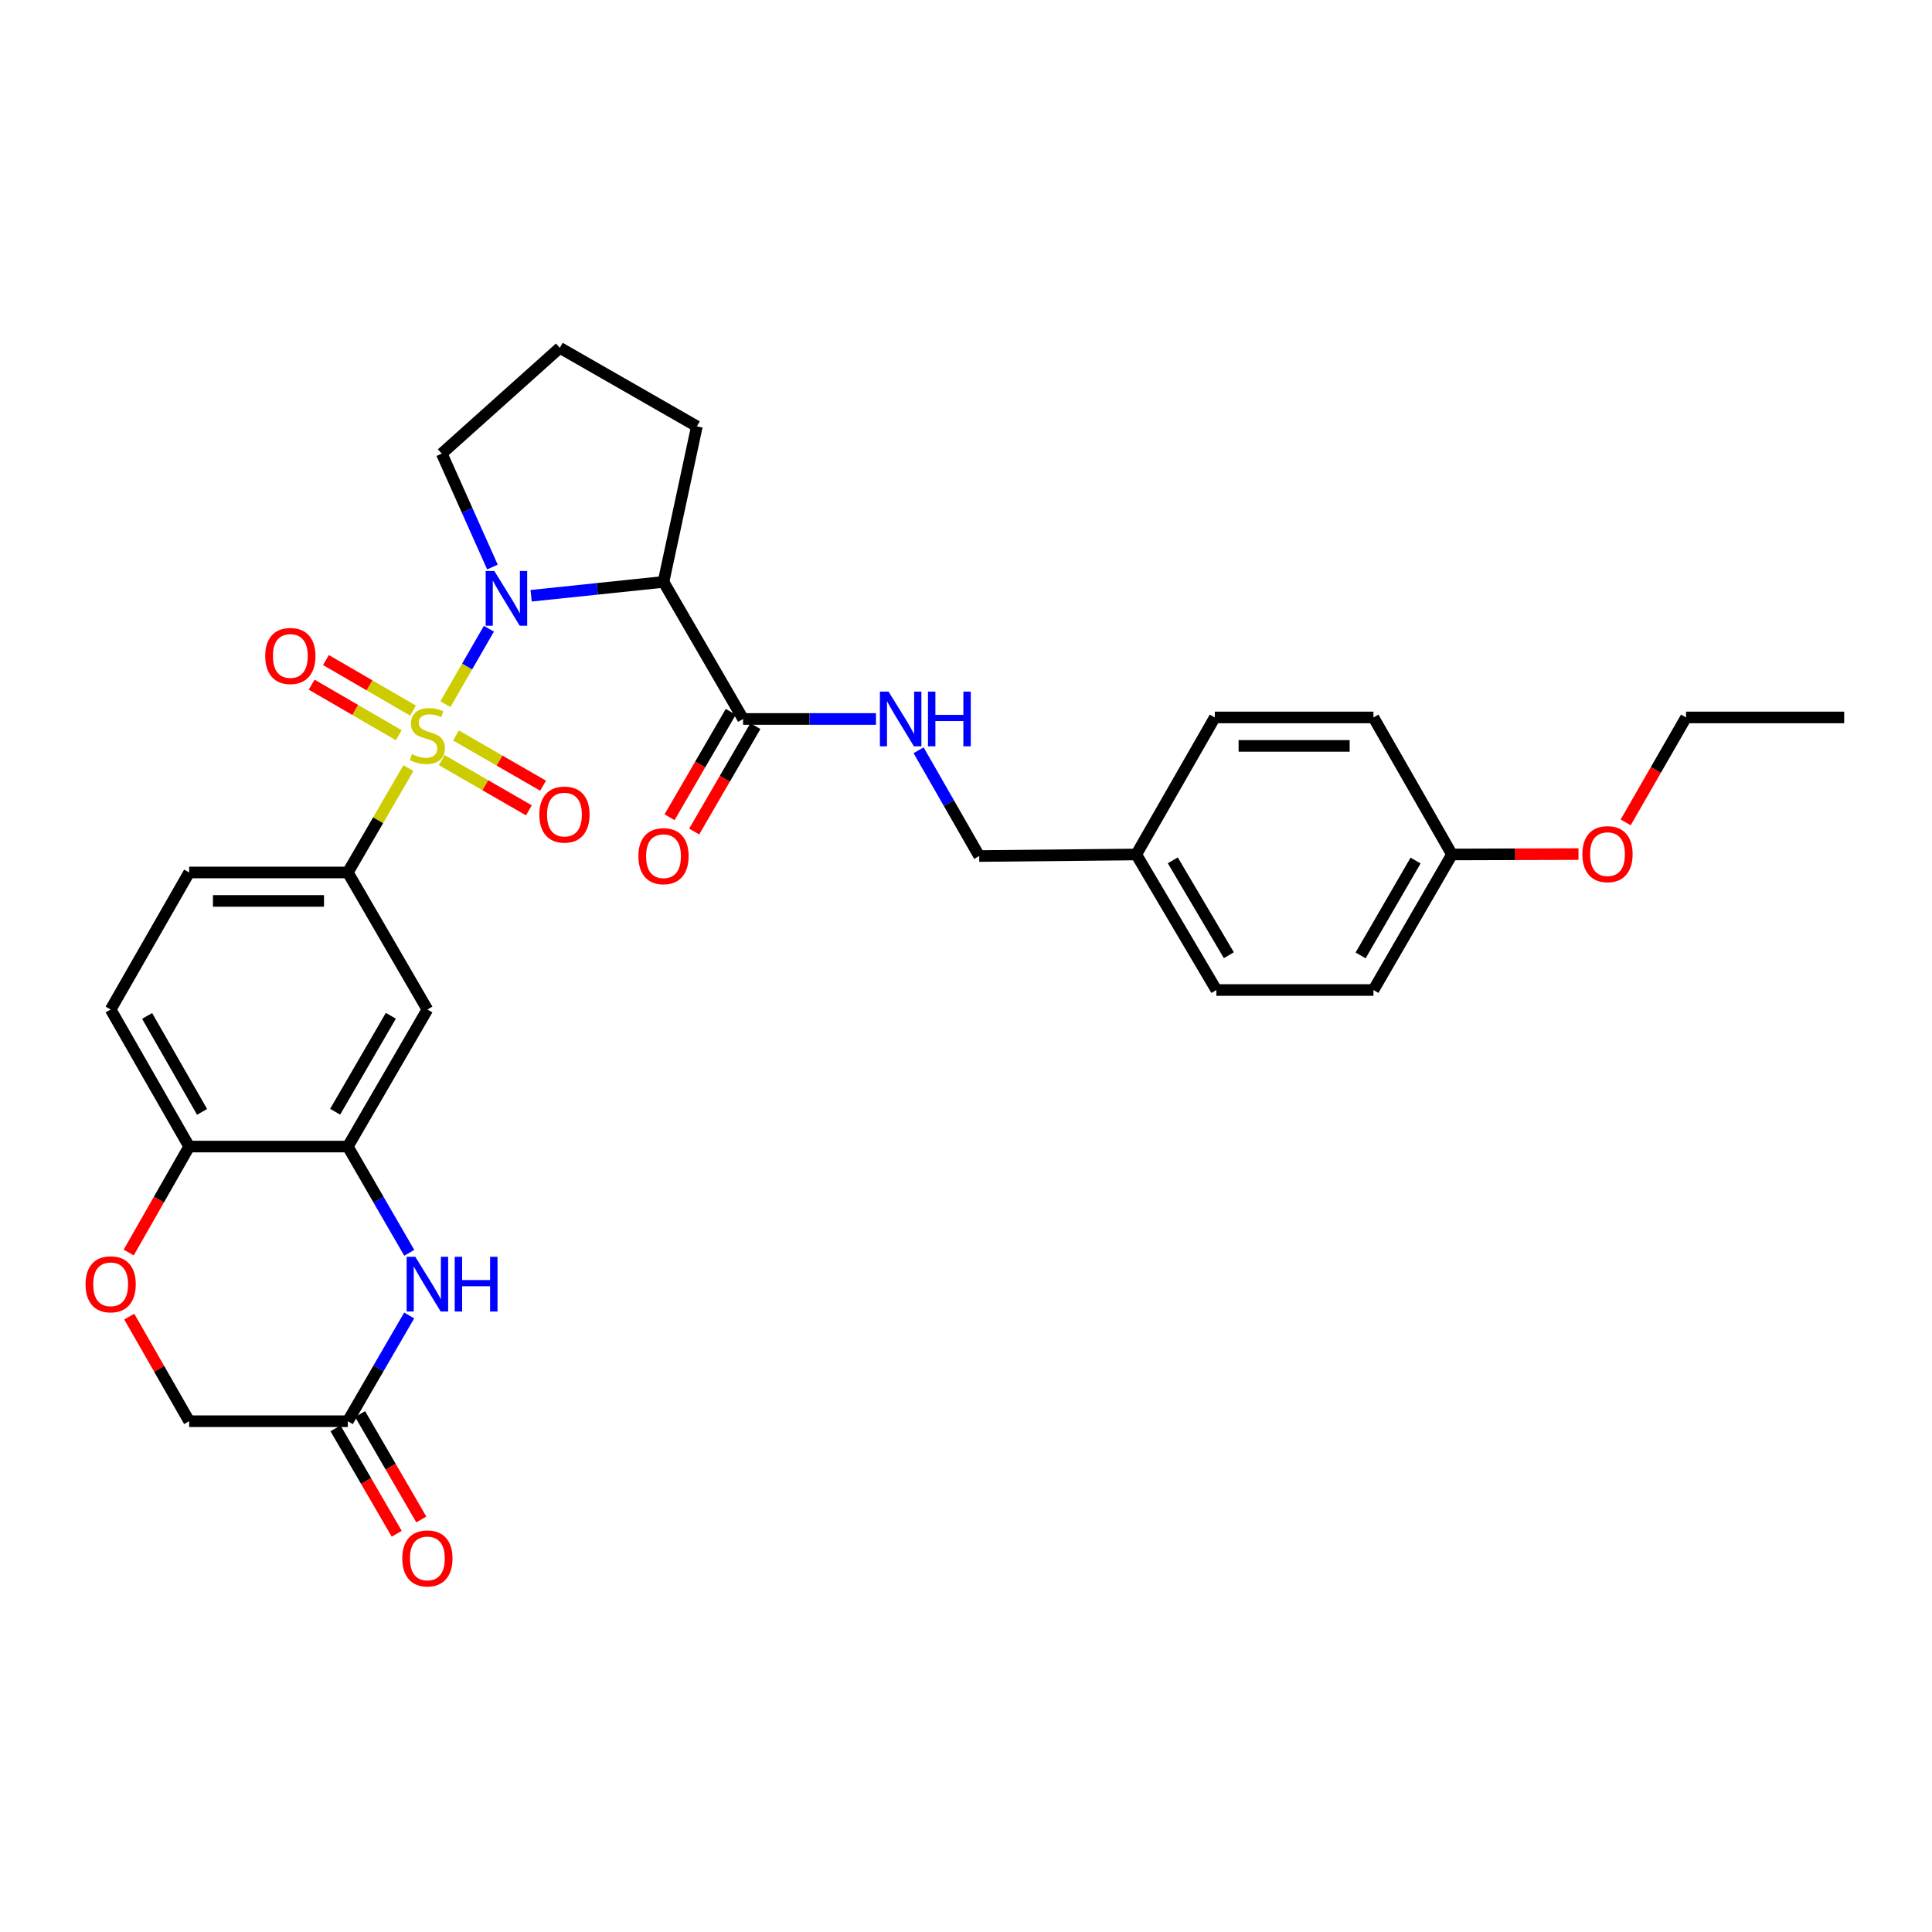 <?xml version='1.0' encoding='iso-8859-1'?>
<svg version='1.1' baseProfile='full'
              xmlns='http://www.w3.org/2000/svg'
                      xmlns:rdkit='http://www.rdkit.org/xml'
                      xmlns:xlink='http://www.w3.org/1999/xlink'
                  xml:space='preserve'
width='1000px' height='1000px' viewBox='0 0 1000 1000'>
<!-- END OF HEADER -->
<rect style='opacity:1.0;fill:#FFFFFF;stroke:none' width='1000' height='1000' x='0' y='0'> </rect>
<path class='bond-0' d='M 230.539,364.476 L 241.794,344.959' style='fill:none;fill-rule:evenodd;stroke:#CCCC00;stroke-width:6px;stroke-linecap:butt;stroke-linejoin:miter;stroke-opacity:1' />
<path class='bond-0' d='M 241.794,344.959 L 253.05,325.442' style='fill:none;fill-rule:evenodd;stroke:#0000FF;stroke-width:6px;stroke-linecap:butt;stroke-linejoin:miter;stroke-opacity:1' />
<path class='bond-2' d='M 211.385,397.575 L 195.704,424.58' style='fill:none;fill-rule:evenodd;stroke:#CCCC00;stroke-width:6px;stroke-linecap:butt;stroke-linejoin:miter;stroke-opacity:1' />
<path class='bond-2' d='M 195.704,424.58 L 180.024,451.586' style='fill:none;fill-rule:evenodd;stroke:#000000;stroke-width:6px;stroke-linecap:butt;stroke-linejoin:miter;stroke-opacity:1' />
<path class='bond-9' d='M 228.664,393.439 L 251.208,406.438' style='fill:none;fill-rule:evenodd;stroke:#CCCC00;stroke-width:6px;stroke-linecap:butt;stroke-linejoin:miter;stroke-opacity:1' />
<path class='bond-9' d='M 251.208,406.438 L 273.753,419.437' style='fill:none;fill-rule:evenodd;stroke:#FF0000;stroke-width:6px;stroke-linecap:butt;stroke-linejoin:miter;stroke-opacity:1' />
<path class='bond-9' d='M 236.021,380.68 L 258.565,393.679' style='fill:none;fill-rule:evenodd;stroke:#CCCC00;stroke-width:6px;stroke-linecap:butt;stroke-linejoin:miter;stroke-opacity:1' />
<path class='bond-9' d='M 258.565,393.679 L 281.109,406.677' style='fill:none;fill-rule:evenodd;stroke:#FF0000;stroke-width:6px;stroke-linecap:butt;stroke-linejoin:miter;stroke-opacity:1' />
<path class='bond-10' d='M 213.782,367.812 L 191.245,354.725' style='fill:none;fill-rule:evenodd;stroke:#CCCC00;stroke-width:6px;stroke-linecap:butt;stroke-linejoin:miter;stroke-opacity:1' />
<path class='bond-10' d='M 191.245,354.725 L 168.708,341.638' style='fill:none;fill-rule:evenodd;stroke:#FF0000;stroke-width:6px;stroke-linecap:butt;stroke-linejoin:miter;stroke-opacity:1' />
<path class='bond-10' d='M 206.386,380.549 L 183.849,367.462' style='fill:none;fill-rule:evenodd;stroke:#CCCC00;stroke-width:6px;stroke-linecap:butt;stroke-linejoin:miter;stroke-opacity:1' />
<path class='bond-10' d='M 183.849,367.462 L 161.312,354.374' style='fill:none;fill-rule:evenodd;stroke:#FF0000;stroke-width:6px;stroke-linecap:butt;stroke-linejoin:miter;stroke-opacity:1' />
<path class='bond-1' d='M 274.911,308.364 L 309.17,304.778' style='fill:none;fill-rule:evenodd;stroke:#0000FF;stroke-width:6px;stroke-linecap:butt;stroke-linejoin:miter;stroke-opacity:1' />
<path class='bond-1' d='M 309.17,304.778 L 343.429,301.192' style='fill:none;fill-rule:evenodd;stroke:#000000;stroke-width:6px;stroke-linecap:butt;stroke-linejoin:miter;stroke-opacity:1' />
<path class='bond-18' d='M 254.885,293.49 L 241.769,264.132' style='fill:none;fill-rule:evenodd;stroke:#0000FF;stroke-width:6px;stroke-linecap:butt;stroke-linejoin:miter;stroke-opacity:1' />
<path class='bond-18' d='M 241.769,264.132 L 228.653,234.775' style='fill:none;fill-rule:evenodd;stroke:#000000;stroke-width:6px;stroke-linecap:butt;stroke-linejoin:miter;stroke-opacity:1' />
<path class='bond-5' d='M 343.429,301.192 L 384.619,372.134' style='fill:none;fill-rule:evenodd;stroke:#000000;stroke-width:6px;stroke-linecap:butt;stroke-linejoin:miter;stroke-opacity:1' />
<path class='bond-20' d='M 343.429,301.192 L 360.702,220.684' style='fill:none;fill-rule:evenodd;stroke:#000000;stroke-width:6px;stroke-linecap:butt;stroke-linejoin:miter;stroke-opacity:1' />
<path class='bond-6' d='M 180.024,451.586 L 221.215,522.52' style='fill:none;fill-rule:evenodd;stroke:#000000;stroke-width:6px;stroke-linecap:butt;stroke-linejoin:miter;stroke-opacity:1' />
<path class='bond-13' d='M 180.024,451.586 L 97.913,451.586' style='fill:none;fill-rule:evenodd;stroke:#000000;stroke-width:6px;stroke-linecap:butt;stroke-linejoin:miter;stroke-opacity:1' />
<path class='bond-13' d='M 167.708,466.314 L 110.23,466.314' style='fill:none;fill-rule:evenodd;stroke:#000000;stroke-width:6px;stroke-linecap:butt;stroke-linejoin:miter;stroke-opacity:1' />
<path class='bond-3' d='M 211.835,648.457 L 195.93,620.96' style='fill:none;fill-rule:evenodd;stroke:#0000FF;stroke-width:6px;stroke-linecap:butt;stroke-linejoin:miter;stroke-opacity:1' />
<path class='bond-3' d='M 195.93,620.96 L 180.024,593.462' style='fill:none;fill-rule:evenodd;stroke:#000000;stroke-width:6px;stroke-linecap:butt;stroke-linejoin:miter;stroke-opacity:1' />
<path class='bond-7' d='M 211.803,680.885 L 195.913,708.251' style='fill:none;fill-rule:evenodd;stroke:#0000FF;stroke-width:6px;stroke-linecap:butt;stroke-linejoin:miter;stroke-opacity:1' />
<path class='bond-7' d='M 195.913,708.251 L 180.024,735.616' style='fill:none;fill-rule:evenodd;stroke:#000000;stroke-width:6px;stroke-linecap:butt;stroke-linejoin:miter;stroke-opacity:1' />
<path class='bond-4' d='M 180.024,593.462 L 221.215,522.52' style='fill:none;fill-rule:evenodd;stroke:#000000;stroke-width:6px;stroke-linecap:butt;stroke-linejoin:miter;stroke-opacity:1' />
<path class='bond-4' d='M 173.466,575.425 L 202.299,525.766' style='fill:none;fill-rule:evenodd;stroke:#000000;stroke-width:6px;stroke-linecap:butt;stroke-linejoin:miter;stroke-opacity:1' />
<path class='bond-32' d='M 180.024,593.462 L 97.913,593.462' style='fill:none;fill-rule:evenodd;stroke:#000000;stroke-width:6px;stroke-linecap:butt;stroke-linejoin:miter;stroke-opacity:1' />
<path class='bond-12' d='M 384.619,372.134 L 419.007,372.134' style='fill:none;fill-rule:evenodd;stroke:#000000;stroke-width:6px;stroke-linecap:butt;stroke-linejoin:miter;stroke-opacity:1' />
<path class='bond-12' d='M 419.007,372.134 L 453.395,372.134' style='fill:none;fill-rule:evenodd;stroke:#0000FF;stroke-width:6px;stroke-linecap:butt;stroke-linejoin:miter;stroke-opacity:1' />
<path class='bond-14' d='M 378.251,368.436 L 362.408,395.722' style='fill:none;fill-rule:evenodd;stroke:#000000;stroke-width:6px;stroke-linecap:butt;stroke-linejoin:miter;stroke-opacity:1' />
<path class='bond-14' d='M 362.408,395.722 L 346.565,423.008' style='fill:none;fill-rule:evenodd;stroke:#FF0000;stroke-width:6px;stroke-linecap:butt;stroke-linejoin:miter;stroke-opacity:1' />
<path class='bond-14' d='M 390.988,375.832 L 375.145,403.117' style='fill:none;fill-rule:evenodd;stroke:#000000;stroke-width:6px;stroke-linecap:butt;stroke-linejoin:miter;stroke-opacity:1' />
<path class='bond-14' d='M 375.145,403.117 L 359.302,430.403' style='fill:none;fill-rule:evenodd;stroke:#FF0000;stroke-width:6px;stroke-linecap:butt;stroke-linejoin:miter;stroke-opacity:1' />
<path class='bond-15' d='M 173.656,739.314 L 189.498,766.596' style='fill:none;fill-rule:evenodd;stroke:#000000;stroke-width:6px;stroke-linecap:butt;stroke-linejoin:miter;stroke-opacity:1' />
<path class='bond-15' d='M 189.498,766.596 L 205.34,793.878' style='fill:none;fill-rule:evenodd;stroke:#FF0000;stroke-width:6px;stroke-linecap:butt;stroke-linejoin:miter;stroke-opacity:1' />
<path class='bond-15' d='M 186.393,731.918 L 202.235,759.2' style='fill:none;fill-rule:evenodd;stroke:#000000;stroke-width:6px;stroke-linecap:butt;stroke-linejoin:miter;stroke-opacity:1' />
<path class='bond-15' d='M 202.235,759.2 L 218.077,786.481' style='fill:none;fill-rule:evenodd;stroke:#FF0000;stroke-width:6px;stroke-linecap:butt;stroke-linejoin:miter;stroke-opacity:1' />
<path class='bond-33' d='M 180.024,735.616 L 97.913,735.616' style='fill:none;fill-rule:evenodd;stroke:#000000;stroke-width:6px;stroke-linecap:butt;stroke-linejoin:miter;stroke-opacity:1' />
<path class='bond-8' d='M 66.613,648.304 L 82.263,620.883' style='fill:none;fill-rule:evenodd;stroke:#FF0000;stroke-width:6px;stroke-linecap:butt;stroke-linejoin:miter;stroke-opacity:1' />
<path class='bond-8' d='M 82.263,620.883 L 97.913,593.462' style='fill:none;fill-rule:evenodd;stroke:#000000;stroke-width:6px;stroke-linecap:butt;stroke-linejoin:miter;stroke-opacity:1' />
<path class='bond-16' d='M 66.898,681.478 L 82.405,708.547' style='fill:none;fill-rule:evenodd;stroke:#FF0000;stroke-width:6px;stroke-linecap:butt;stroke-linejoin:miter;stroke-opacity:1' />
<path class='bond-16' d='M 82.405,708.547 L 97.913,735.616' style='fill:none;fill-rule:evenodd;stroke:#000000;stroke-width:6px;stroke-linecap:butt;stroke-linejoin:miter;stroke-opacity:1' />
<path class='bond-11' d='M 97.913,593.462 L 57.271,522.52' style='fill:none;fill-rule:evenodd;stroke:#000000;stroke-width:6px;stroke-linecap:butt;stroke-linejoin:miter;stroke-opacity:1' />
<path class='bond-11' d='M 104.597,575.499 L 76.147,525.84' style='fill:none;fill-rule:evenodd;stroke:#000000;stroke-width:6px;stroke-linecap:butt;stroke-linejoin:miter;stroke-opacity:1' />
<path class='bond-19' d='M 475.461,388.338 L 491.147,415.707' style='fill:none;fill-rule:evenodd;stroke:#0000FF;stroke-width:6px;stroke-linecap:butt;stroke-linejoin:miter;stroke-opacity:1' />
<path class='bond-19' d='M 491.147,415.707 L 506.833,443.076' style='fill:none;fill-rule:evenodd;stroke:#000000;stroke-width:6px;stroke-linecap:butt;stroke-linejoin:miter;stroke-opacity:1' />
<path class='bond-17' d='M 97.913,451.586 L 57.271,522.52' style='fill:none;fill-rule:evenodd;stroke:#000000;stroke-width:6px;stroke-linecap:butt;stroke-linejoin:miter;stroke-opacity:1' />
<path class='bond-28' d='M 228.653,234.775 L 289.76,180.034' style='fill:none;fill-rule:evenodd;stroke:#000000;stroke-width:6px;stroke-linecap:butt;stroke-linejoin:miter;stroke-opacity:1' />
<path class='bond-21' d='M 506.833,443.076 L 588.134,442.274' style='fill:none;fill-rule:evenodd;stroke:#000000;stroke-width:6px;stroke-linecap:butt;stroke-linejoin:miter;stroke-opacity:1' />
<path class='bond-31' d='M 360.702,220.684 L 289.76,180.034' style='fill:none;fill-rule:evenodd;stroke:#000000;stroke-width:6px;stroke-linecap:butt;stroke-linejoin:miter;stroke-opacity:1' />
<path class='bond-23' d='M 588.134,442.274 L 628.776,371.348' style='fill:none;fill-rule:evenodd;stroke:#000000;stroke-width:6px;stroke-linecap:butt;stroke-linejoin:miter;stroke-opacity:1' />
<path class='bond-24' d='M 588.134,442.274 L 629.595,512.431' style='fill:none;fill-rule:evenodd;stroke:#000000;stroke-width:6px;stroke-linecap:butt;stroke-linejoin:miter;stroke-opacity:1' />
<path class='bond-24' d='M 607.033,445.304 L 636.055,494.414' style='fill:none;fill-rule:evenodd;stroke:#000000;stroke-width:6px;stroke-linecap:butt;stroke-linejoin:miter;stroke-opacity:1' />
<path class='bond-22' d='M 751.538,442.274 L 710.896,512.431' style='fill:none;fill-rule:evenodd;stroke:#000000;stroke-width:6px;stroke-linecap:butt;stroke-linejoin:miter;stroke-opacity:1' />
<path class='bond-22' d='M 732.697,445.415 L 704.248,494.524' style='fill:none;fill-rule:evenodd;stroke:#000000;stroke-width:6px;stroke-linecap:butt;stroke-linejoin:miter;stroke-opacity:1' />
<path class='bond-27' d='M 751.538,442.274 L 784.281,442.171' style='fill:none;fill-rule:evenodd;stroke:#000000;stroke-width:6px;stroke-linecap:butt;stroke-linejoin:miter;stroke-opacity:1' />
<path class='bond-27' d='M 784.281,442.171 L 817.025,442.068' style='fill:none;fill-rule:evenodd;stroke:#FF0000;stroke-width:6px;stroke-linecap:butt;stroke-linejoin:miter;stroke-opacity:1' />
<path class='bond-34' d='M 751.538,442.274 L 710.896,371.348' style='fill:none;fill-rule:evenodd;stroke:#000000;stroke-width:6px;stroke-linecap:butt;stroke-linejoin:miter;stroke-opacity:1' />
<path class='bond-25' d='M 628.776,371.348 L 710.896,371.348' style='fill:none;fill-rule:evenodd;stroke:#000000;stroke-width:6px;stroke-linecap:butt;stroke-linejoin:miter;stroke-opacity:1' />
<path class='bond-25' d='M 641.094,386.077 L 698.578,386.077' style='fill:none;fill-rule:evenodd;stroke:#000000;stroke-width:6px;stroke-linecap:butt;stroke-linejoin:miter;stroke-opacity:1' />
<path class='bond-26' d='M 629.595,512.431 L 710.896,512.431' style='fill:none;fill-rule:evenodd;stroke:#000000;stroke-width:6px;stroke-linecap:butt;stroke-linejoin:miter;stroke-opacity:1' />
<path class='bond-29' d='M 841.449,425.662 L 857.072,398.505' style='fill:none;fill-rule:evenodd;stroke:#FF0000;stroke-width:6px;stroke-linecap:butt;stroke-linejoin:miter;stroke-opacity:1' />
<path class='bond-29' d='M 857.072,398.505 L 872.696,371.348' style='fill:none;fill-rule:evenodd;stroke:#000000;stroke-width:6px;stroke-linecap:butt;stroke-linejoin:miter;stroke-opacity:1' />
<path class='bond-30' d='M 872.696,371.348 L 954.545,371.348' style='fill:none;fill-rule:evenodd;stroke:#000000;stroke-width:6px;stroke-linecap:butt;stroke-linejoin:miter;stroke-opacity:1' />
<path  class='atom-0' d='M 213.215 390.364
Q 213.535 390.484, 214.855 391.044
Q 216.175 391.604, 217.615 391.964
Q 219.095 392.284, 220.535 392.284
Q 223.215 392.284, 224.775 391.004
Q 226.335 389.684, 226.335 387.404
Q 226.335 385.844, 225.535 384.884
Q 224.775 383.924, 223.575 383.404
Q 222.375 382.884, 220.375 382.284
Q 217.855 381.524, 216.335 380.804
Q 214.855 380.084, 213.775 378.564
Q 212.735 377.044, 212.735 374.484
Q 212.735 370.924, 215.135 368.724
Q 217.575 366.524, 222.375 366.524
Q 225.655 366.524, 229.375 368.084
L 228.455 371.164
Q 225.055 369.764, 222.495 369.764
Q 219.735 369.764, 218.215 370.924
Q 216.695 372.044, 216.735 374.004
Q 216.735 375.524, 217.495 376.444
Q 218.295 377.364, 219.415 377.884
Q 220.575 378.404, 222.495 379.004
Q 225.055 379.804, 226.575 380.604
Q 228.095 381.404, 229.175 383.044
Q 230.295 384.644, 230.295 387.404
Q 230.295 391.324, 227.655 393.444
Q 225.055 395.524, 220.695 395.524
Q 218.175 395.524, 216.255 394.964
Q 214.375 394.444, 212.135 393.524
L 213.215 390.364
' fill='#CCCC00'/>
<path  class='atom-1' d='M 255.867 295.542
L 265.147 310.542
Q 266.067 312.022, 267.547 314.702
Q 269.027 317.382, 269.107 317.542
L 269.107 295.542
L 272.867 295.542
L 272.867 323.862
L 268.987 323.862
L 259.027 307.462
Q 257.867 305.542, 256.627 303.342
Q 255.427 301.142, 255.067 300.462
L 255.067 323.862
L 251.387 323.862
L 251.387 295.542
L 255.867 295.542
' fill='#0000FF'/>
<path  class='atom-4' d='M 214.955 650.514
L 224.235 665.514
Q 225.155 666.994, 226.635 669.674
Q 228.115 672.354, 228.195 672.514
L 228.195 650.514
L 231.955 650.514
L 231.955 678.834
L 228.075 678.834
L 218.115 662.434
Q 216.955 660.514, 215.715 658.314
Q 214.515 656.114, 214.155 655.434
L 214.155 678.834
L 210.475 678.834
L 210.475 650.514
L 214.955 650.514
' fill='#0000FF'/>
<path  class='atom-4' d='M 235.355 650.514
L 239.195 650.514
L 239.195 662.554
L 253.675 662.554
L 253.675 650.514
L 257.515 650.514
L 257.515 678.834
L 253.675 678.834
L 253.675 665.754
L 239.195 665.754
L 239.195 678.834
L 235.355 678.834
L 235.355 650.514
' fill='#0000FF'/>
<path  class='atom-9' d='M 44.271 664.754
Q 44.271 657.954, 47.631 654.154
Q 50.991 650.354, 57.271 650.354
Q 63.551 650.354, 66.911 654.154
Q 70.271 657.954, 70.271 664.754
Q 70.271 671.634, 66.871 675.554
Q 63.471 679.434, 57.271 679.434
Q 51.031 679.434, 47.631 675.554
Q 44.271 671.674, 44.271 664.754
M 57.271 676.234
Q 61.591 676.234, 63.911 673.354
Q 66.271 670.434, 66.271 664.754
Q 66.271 659.194, 63.911 656.394
Q 61.591 653.554, 57.271 653.554
Q 52.951 653.554, 50.591 656.354
Q 48.271 659.154, 48.271 664.754
Q 48.271 670.474, 50.591 673.354
Q 52.951 676.234, 57.271 676.234
' fill='#FF0000'/>
<path  class='atom-10' d='M 279.157 421.628
Q 279.157 414.828, 282.517 411.028
Q 285.877 407.228, 292.157 407.228
Q 298.437 407.228, 301.797 411.028
Q 305.157 414.828, 305.157 421.628
Q 305.157 428.508, 301.757 432.428
Q 298.357 436.308, 292.157 436.308
Q 285.917 436.308, 282.517 432.428
Q 279.157 428.548, 279.157 421.628
M 292.157 433.108
Q 296.477 433.108, 298.797 430.228
Q 301.157 427.308, 301.157 421.628
Q 301.157 416.068, 298.797 413.268
Q 296.477 410.428, 292.157 410.428
Q 287.837 410.428, 285.477 413.228
Q 283.157 416.028, 283.157 421.628
Q 283.157 427.348, 285.477 430.228
Q 287.837 433.108, 292.157 433.108
' fill='#FF0000'/>
<path  class='atom-11' d='M 137.281 339.533
Q 137.281 332.733, 140.641 328.933
Q 144.001 325.133, 150.281 325.133
Q 156.561 325.133, 159.921 328.933
Q 163.281 332.733, 163.281 339.533
Q 163.281 346.413, 159.881 350.333
Q 156.481 354.213, 150.281 354.213
Q 144.041 354.213, 140.641 350.333
Q 137.281 346.453, 137.281 339.533
M 150.281 351.013
Q 154.601 351.013, 156.921 348.133
Q 159.281 345.213, 159.281 339.533
Q 159.281 333.973, 156.921 331.173
Q 154.601 328.333, 150.281 328.333
Q 145.961 328.333, 143.601 331.133
Q 141.281 333.933, 141.281 339.533
Q 141.281 345.253, 143.601 348.133
Q 145.961 351.013, 150.281 351.013
' fill='#FF0000'/>
<path  class='atom-13' d='M 459.914 357.974
L 469.194 372.974
Q 470.114 374.454, 471.594 377.134
Q 473.074 379.814, 473.154 379.974
L 473.154 357.974
L 476.914 357.974
L 476.914 386.294
L 473.034 386.294
L 463.074 369.894
Q 461.914 367.974, 460.674 365.774
Q 459.474 363.574, 459.114 362.894
L 459.114 386.294
L 455.434 386.294
L 455.434 357.974
L 459.914 357.974
' fill='#0000FF'/>
<path  class='atom-13' d='M 480.314 357.974
L 484.154 357.974
L 484.154 370.014
L 498.634 370.014
L 498.634 357.974
L 502.474 357.974
L 502.474 386.294
L 498.634 386.294
L 498.634 373.214
L 484.154 373.214
L 484.154 386.294
L 480.314 386.294
L 480.314 357.974
' fill='#0000FF'/>
<path  class='atom-15' d='M 330.429 443.156
Q 330.429 436.356, 333.789 432.556
Q 337.149 428.756, 343.429 428.756
Q 349.709 428.756, 353.069 432.556
Q 356.429 436.356, 356.429 443.156
Q 356.429 450.036, 353.029 453.956
Q 349.629 457.836, 343.429 457.836
Q 337.189 457.836, 333.789 453.956
Q 330.429 450.076, 330.429 443.156
M 343.429 454.636
Q 347.749 454.636, 350.069 451.756
Q 352.429 448.836, 352.429 443.156
Q 352.429 437.596, 350.069 434.796
Q 347.749 431.956, 343.429 431.956
Q 339.109 431.956, 336.749 434.756
Q 334.429 437.556, 334.429 443.156
Q 334.429 448.876, 336.749 451.756
Q 339.109 454.636, 343.429 454.636
' fill='#FF0000'/>
<path  class='atom-16' d='M 208.215 806.63
Q 208.215 799.83, 211.575 796.03
Q 214.935 792.23, 221.215 792.23
Q 227.495 792.23, 230.855 796.03
Q 234.215 799.83, 234.215 806.63
Q 234.215 813.51, 230.815 817.43
Q 227.415 821.31, 221.215 821.31
Q 214.975 821.31, 211.575 817.43
Q 208.215 813.55, 208.215 806.63
M 221.215 818.11
Q 225.535 818.11, 227.855 815.23
Q 230.215 812.31, 230.215 806.63
Q 230.215 801.07, 227.855 798.27
Q 225.535 795.43, 221.215 795.43
Q 216.895 795.43, 214.535 798.23
Q 212.215 801.03, 212.215 806.63
Q 212.215 812.35, 214.535 815.23
Q 216.895 818.11, 221.215 818.11
' fill='#FF0000'/>
<path  class='atom-28' d='M 819.037 442.101
Q 819.037 435.301, 822.397 431.501
Q 825.757 427.701, 832.037 427.701
Q 838.317 427.701, 841.677 431.501
Q 845.037 435.301, 845.037 442.101
Q 845.037 448.981, 841.637 452.901
Q 838.237 456.781, 832.037 456.781
Q 825.797 456.781, 822.397 452.901
Q 819.037 449.021, 819.037 442.101
M 832.037 453.581
Q 836.357 453.581, 838.677 450.701
Q 841.037 447.781, 841.037 442.101
Q 841.037 436.541, 838.677 433.741
Q 836.357 430.901, 832.037 430.901
Q 827.717 430.901, 825.357 433.701
Q 823.037 436.501, 823.037 442.101
Q 823.037 447.821, 825.357 450.701
Q 827.717 453.581, 832.037 453.581
' fill='#FF0000'/>
</svg>
